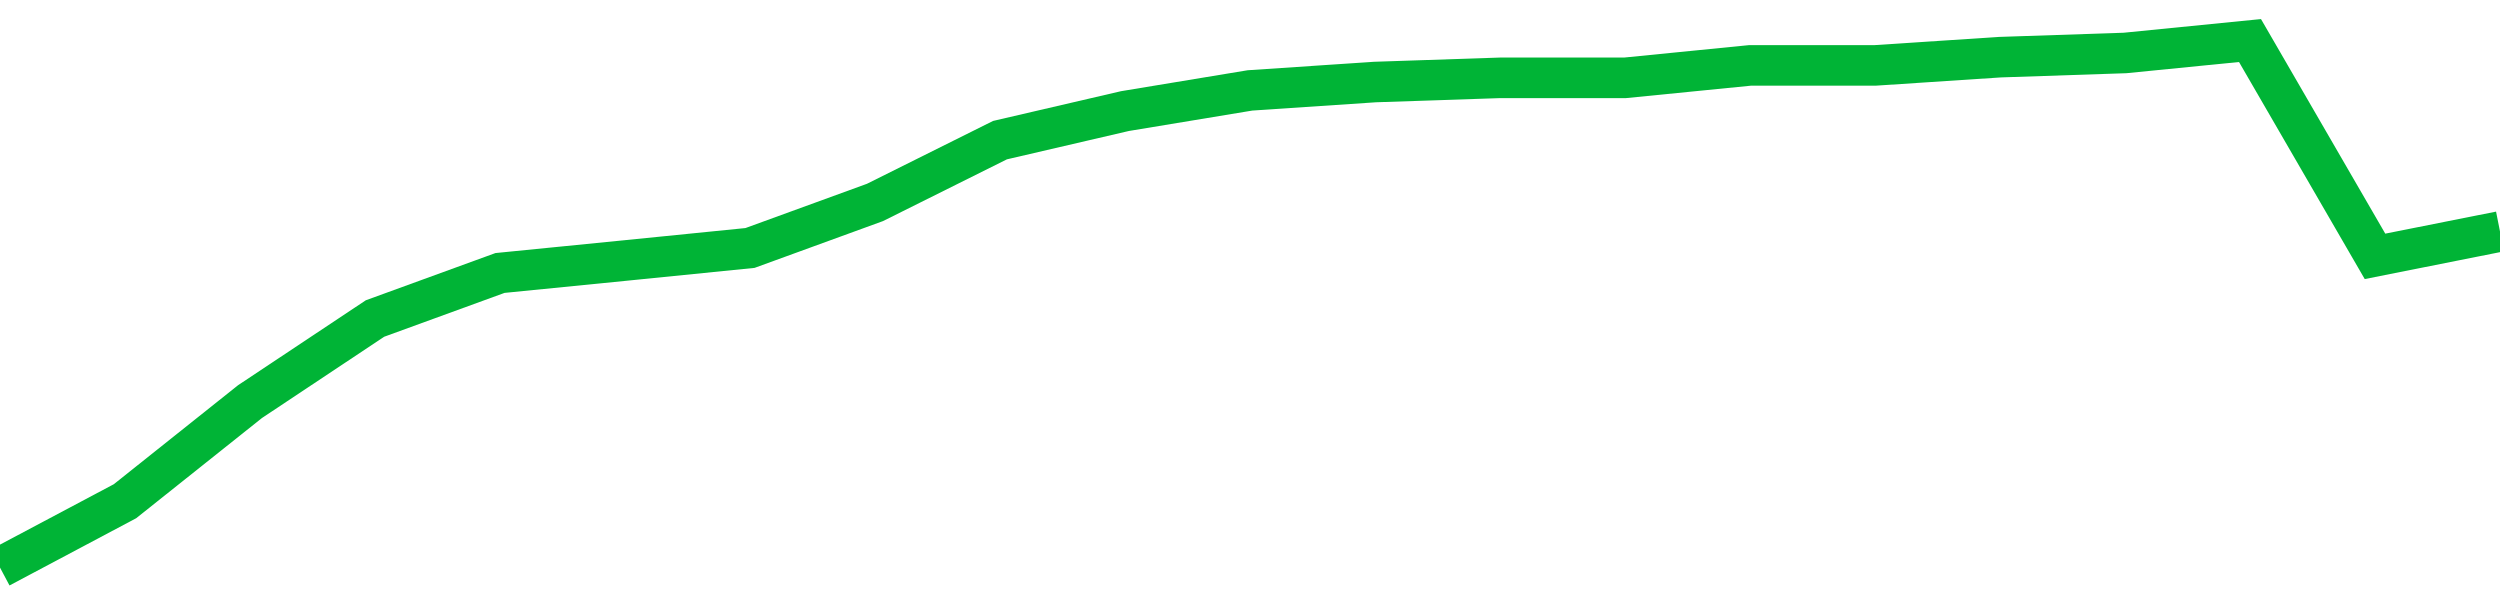 <!-- Generated with https://github.com/jxxe/sparkline/ --><svg viewBox="0 0 185 45" class="sparkline" xmlns="http://www.w3.org/2000/svg"><path class="sparkline--fill" d="M 0 42 L 0 42 L 9.25 37.09 L 18.5 29.72 L 27.75 23.57 L 37 20.2 L 46.25 19.28 L 55.5 18.35 L 64.75 14.98 L 74 10.37 L 83.25 8.22 L 92.5 6.69 L 101.75 6.07 L 111 5.76 L 120.25 5.76 L 129.5 4.84 L 138.75 4.84 L 148 4.23 L 157.25 3.92 L 166.5 3 L 175.75 18.97 L 185 17.13 V 45 L 0 45 Z" stroke="none" fill="none" ></path><path class="sparkline--line" d="M 0 42 L 0 42 L 9.25 37.09 L 18.5 29.72 L 27.75 23.57 L 37 20.2 L 46.25 19.28 L 55.5 18.35 L 64.75 14.98 L 74 10.37 L 83.25 8.22 L 92.5 6.69 L 101.75 6.07 L 111 5.76 L 120.25 5.76 L 129.5 4.84 L 138.75 4.84 L 148 4.23 L 157.25 3.92 L 166.5 3 L 175.75 18.97 L 185 17.13" fill="none" stroke-width="3" stroke="#00B436" ></path></svg>